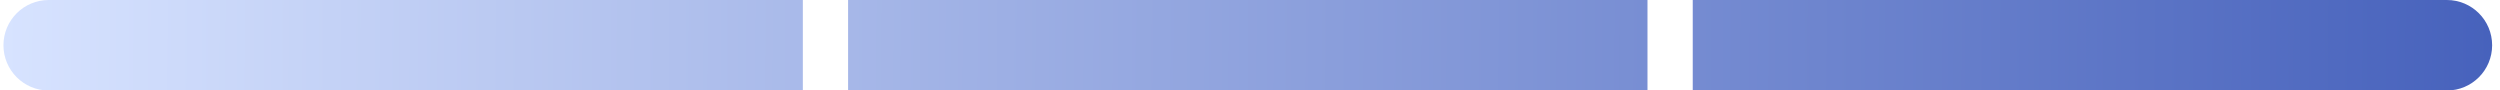 <svg xmlns="http://www.w3.org/2000/svg" fill="none" viewBox="0 0 221 8" height="8" width="221">
<path fill="url(#paint0_linear_4630_30762)" d="M0.305 4C0.305 1.791 2.096 0 4.305 0H70.971V8H4.305C2.096 8 0.305 6.209 0.305 4Z"></path>
<path fill="url(#paint1_linear_4630_30762)" d="M74.971 0H145.638V8H74.971V0Z"></path>
<path fill="url(#paint2_linear_4630_30762)" d="M149.638 0H216.305C218.514 0 220.305 1.791 220.305 4C220.305 6.209 218.514 8 216.305 8H149.638V0Z"></path>
<defs>
<linearGradient gradientUnits="userSpaceOnUse" y2="5.561" x2="220.296" y1="4" x1="0.305" id="paint0_linear_4630_30762">
<stop stop-color="#D7E3FF"></stop>
<stop stop-color="#4762BC" offset="1"></stop>
</linearGradient>
<linearGradient gradientUnits="userSpaceOnUse" y2="5.561" x2="220.296" y1="4" x1="0.305" id="paint1_linear_4630_30762">
<stop stop-color="#D7E3FF"></stop>
<stop stop-color="#4762BC" offset="1"></stop>
</linearGradient>
<linearGradient gradientUnits="userSpaceOnUse" y2="5.561" x2="220.296" y1="4" x1="0.305" id="paint2_linear_4630_30762">
<stop stop-color="#D7E3FF"></stop>
<stop stop-color="#4762BC" offset="1"></stop>
</linearGradient>
</defs>
</svg>
